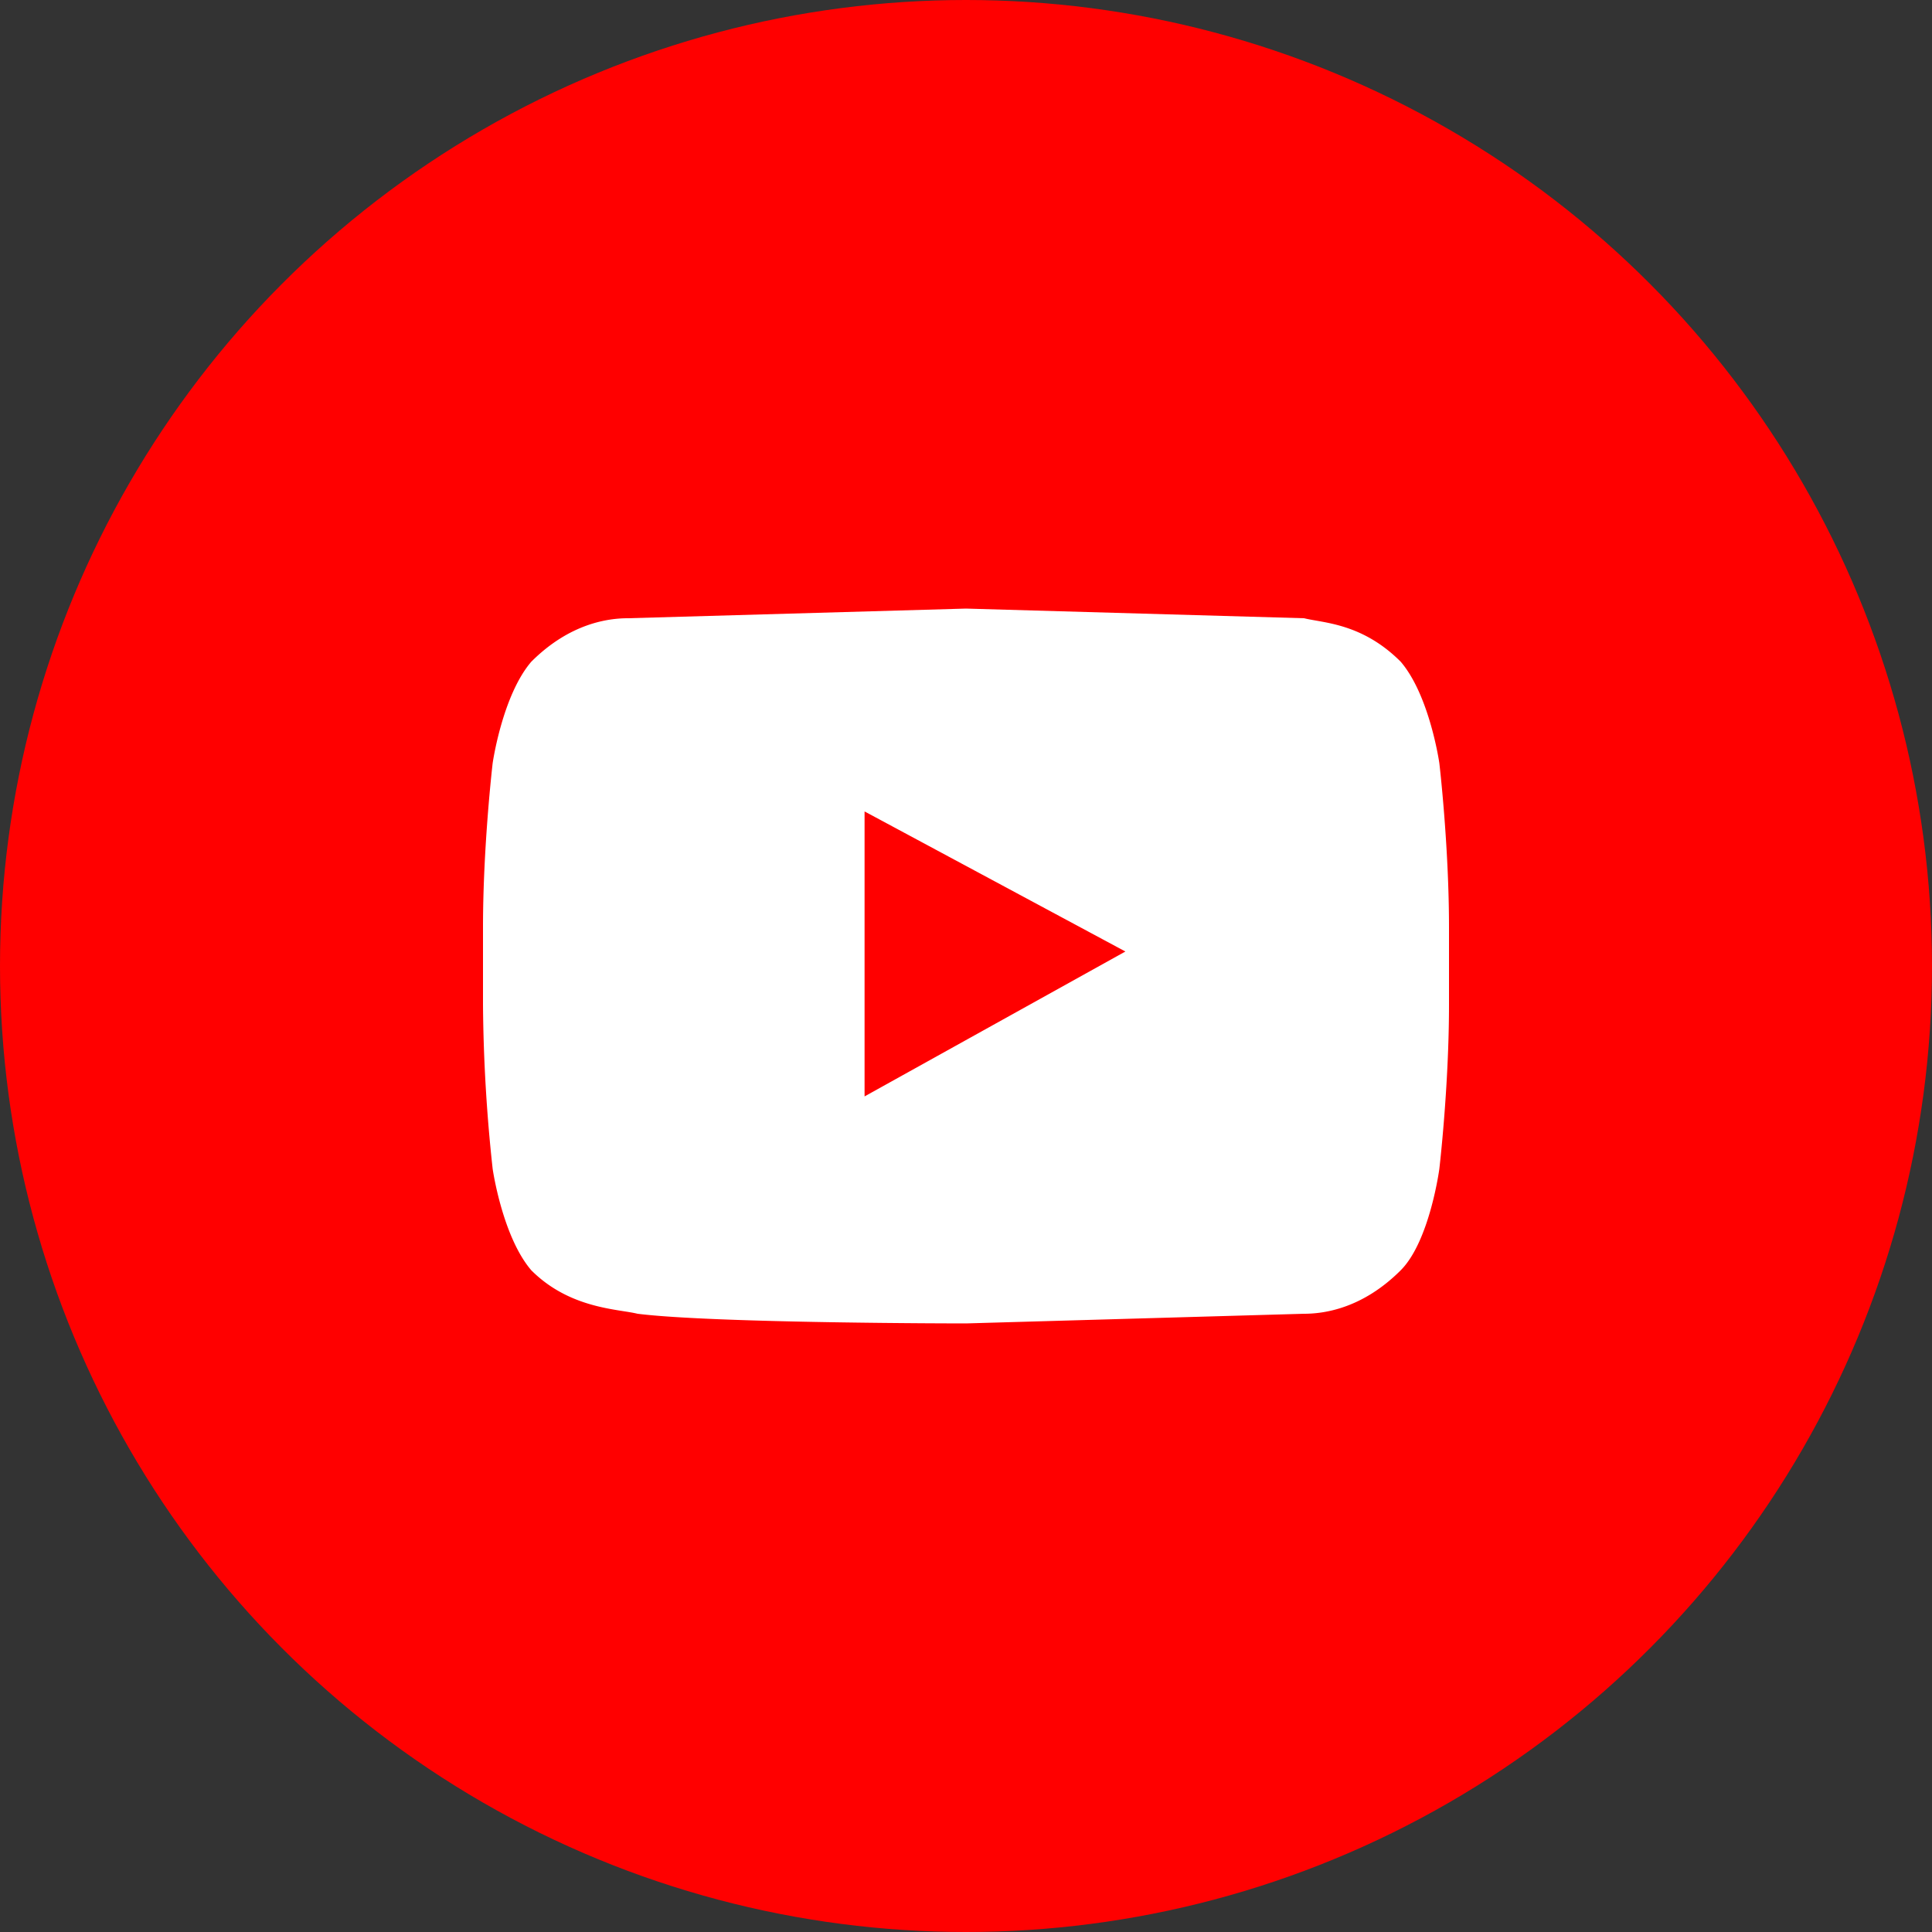 <svg xmlns="http://www.w3.org/2000/svg" viewBox="0 0 40 40" fill-rule="evenodd"><rect x="0" y="0" width="40" height="40" fill="#333333" stroke="none"/><circle cx="20" cy="20" r="20" fill="red"/><path d="M17.9 22.7v-5.9l5.4 2.9-5.4 3zm11.9-6.9s-.2-1.4-.8-2.1c-.8-.8-1.6-.8-2-.9l-7-.2h0l-7 .2c-.4 0-1.2.1-2 .9-.6.7-.8 2.1-.8 2.1s-.2 1.7-.2 3.4v1.6a33.35 33.35 0 0 0 .2 3.4s.2 1.4.8 2.1c.8.8 1.8.8 2.2.9 1.6.2 6.8.2 6.8.2l7-.2c.4 0 1.2-.1 2-.9.6-.6.8-2.1.8-2.1s.2-1.7.2-3.4v-1.6c0-1.7-.2-3.4-.2-3.4h0z" fill="#fff"/></svg>